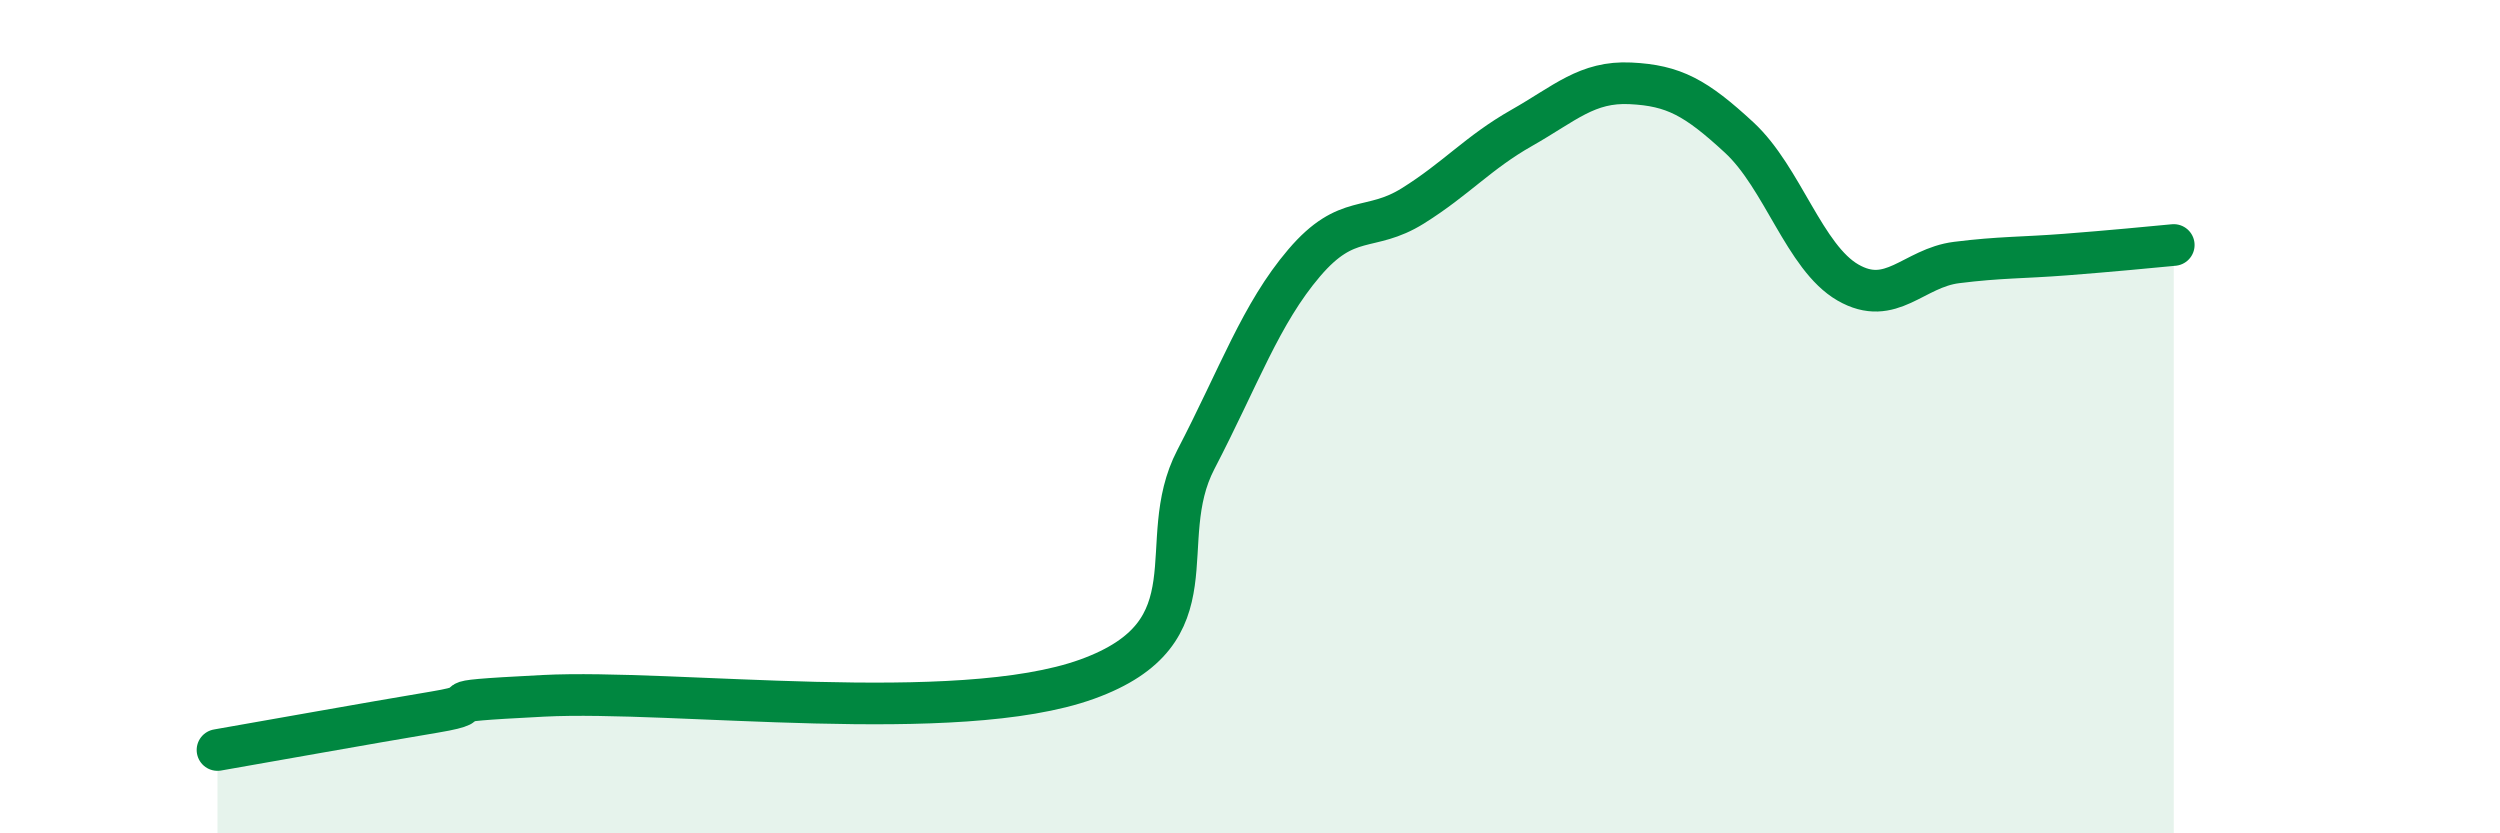
    <svg width="60" height="20" viewBox="0 0 60 20" xmlns="http://www.w3.org/2000/svg">
      <path
        d="M 5.22,18 C 6.26,17.82 8.87,17.35 10.43,17.09 C 11.99,16.83 9.91,16.86 13.04,16.7 C 16.17,16.54 22.96,17.43 26.09,16.3 C 29.22,15.17 27.66,13.03 28.7,11.03 C 29.74,9.03 30.26,7.53 31.3,6.31 C 32.34,5.09 32.87,5.59 33.91,4.94 C 34.95,4.29 35.48,3.66 36.52,3.07 C 37.56,2.48 38.09,1.95 39.13,2 C 40.17,2.05 40.7,2.34 41.74,3.3 C 42.78,4.26 43.31,6.18 44.35,6.78 C 45.39,7.38 45.92,6.43 46.96,6.3 C 48,6.17 48.53,6.19 49.57,6.11 C 50.61,6.03 51.65,5.93 52.17,5.88L52.17 20L5.22 20Z"
        fill="#008740"
        opacity="0.1"
        stroke-linecap="round"
        stroke-linejoin="round"
      />
      <path
        d="M 5.22,18 C 6.26,17.82 8.87,17.35 10.43,17.09 C 11.99,16.83 9.91,16.86 13.04,16.7 C 16.17,16.54 22.96,17.43 26.09,16.3 C 29.22,15.17 27.66,13.03 28.7,11.03 C 29.74,9.03 30.26,7.53 31.3,6.31 C 32.34,5.09 32.87,5.59 33.91,4.94 C 34.95,4.29 35.48,3.66 36.52,3.07 C 37.56,2.48 38.09,1.95 39.13,2 C 40.17,2.05 40.7,2.34 41.74,3.3 C 42.78,4.26 43.31,6.18 44.35,6.78 C 45.39,7.38 45.92,6.43 46.96,6.3 C 48,6.17 48.53,6.19 49.57,6.11 C 50.61,6.03 51.65,5.93 52.17,5.88"
        stroke="#008740"
        stroke-width="1"
        fill="none"
        stroke-linecap="round"
        stroke-linejoin="round"
      />
    </svg>
  